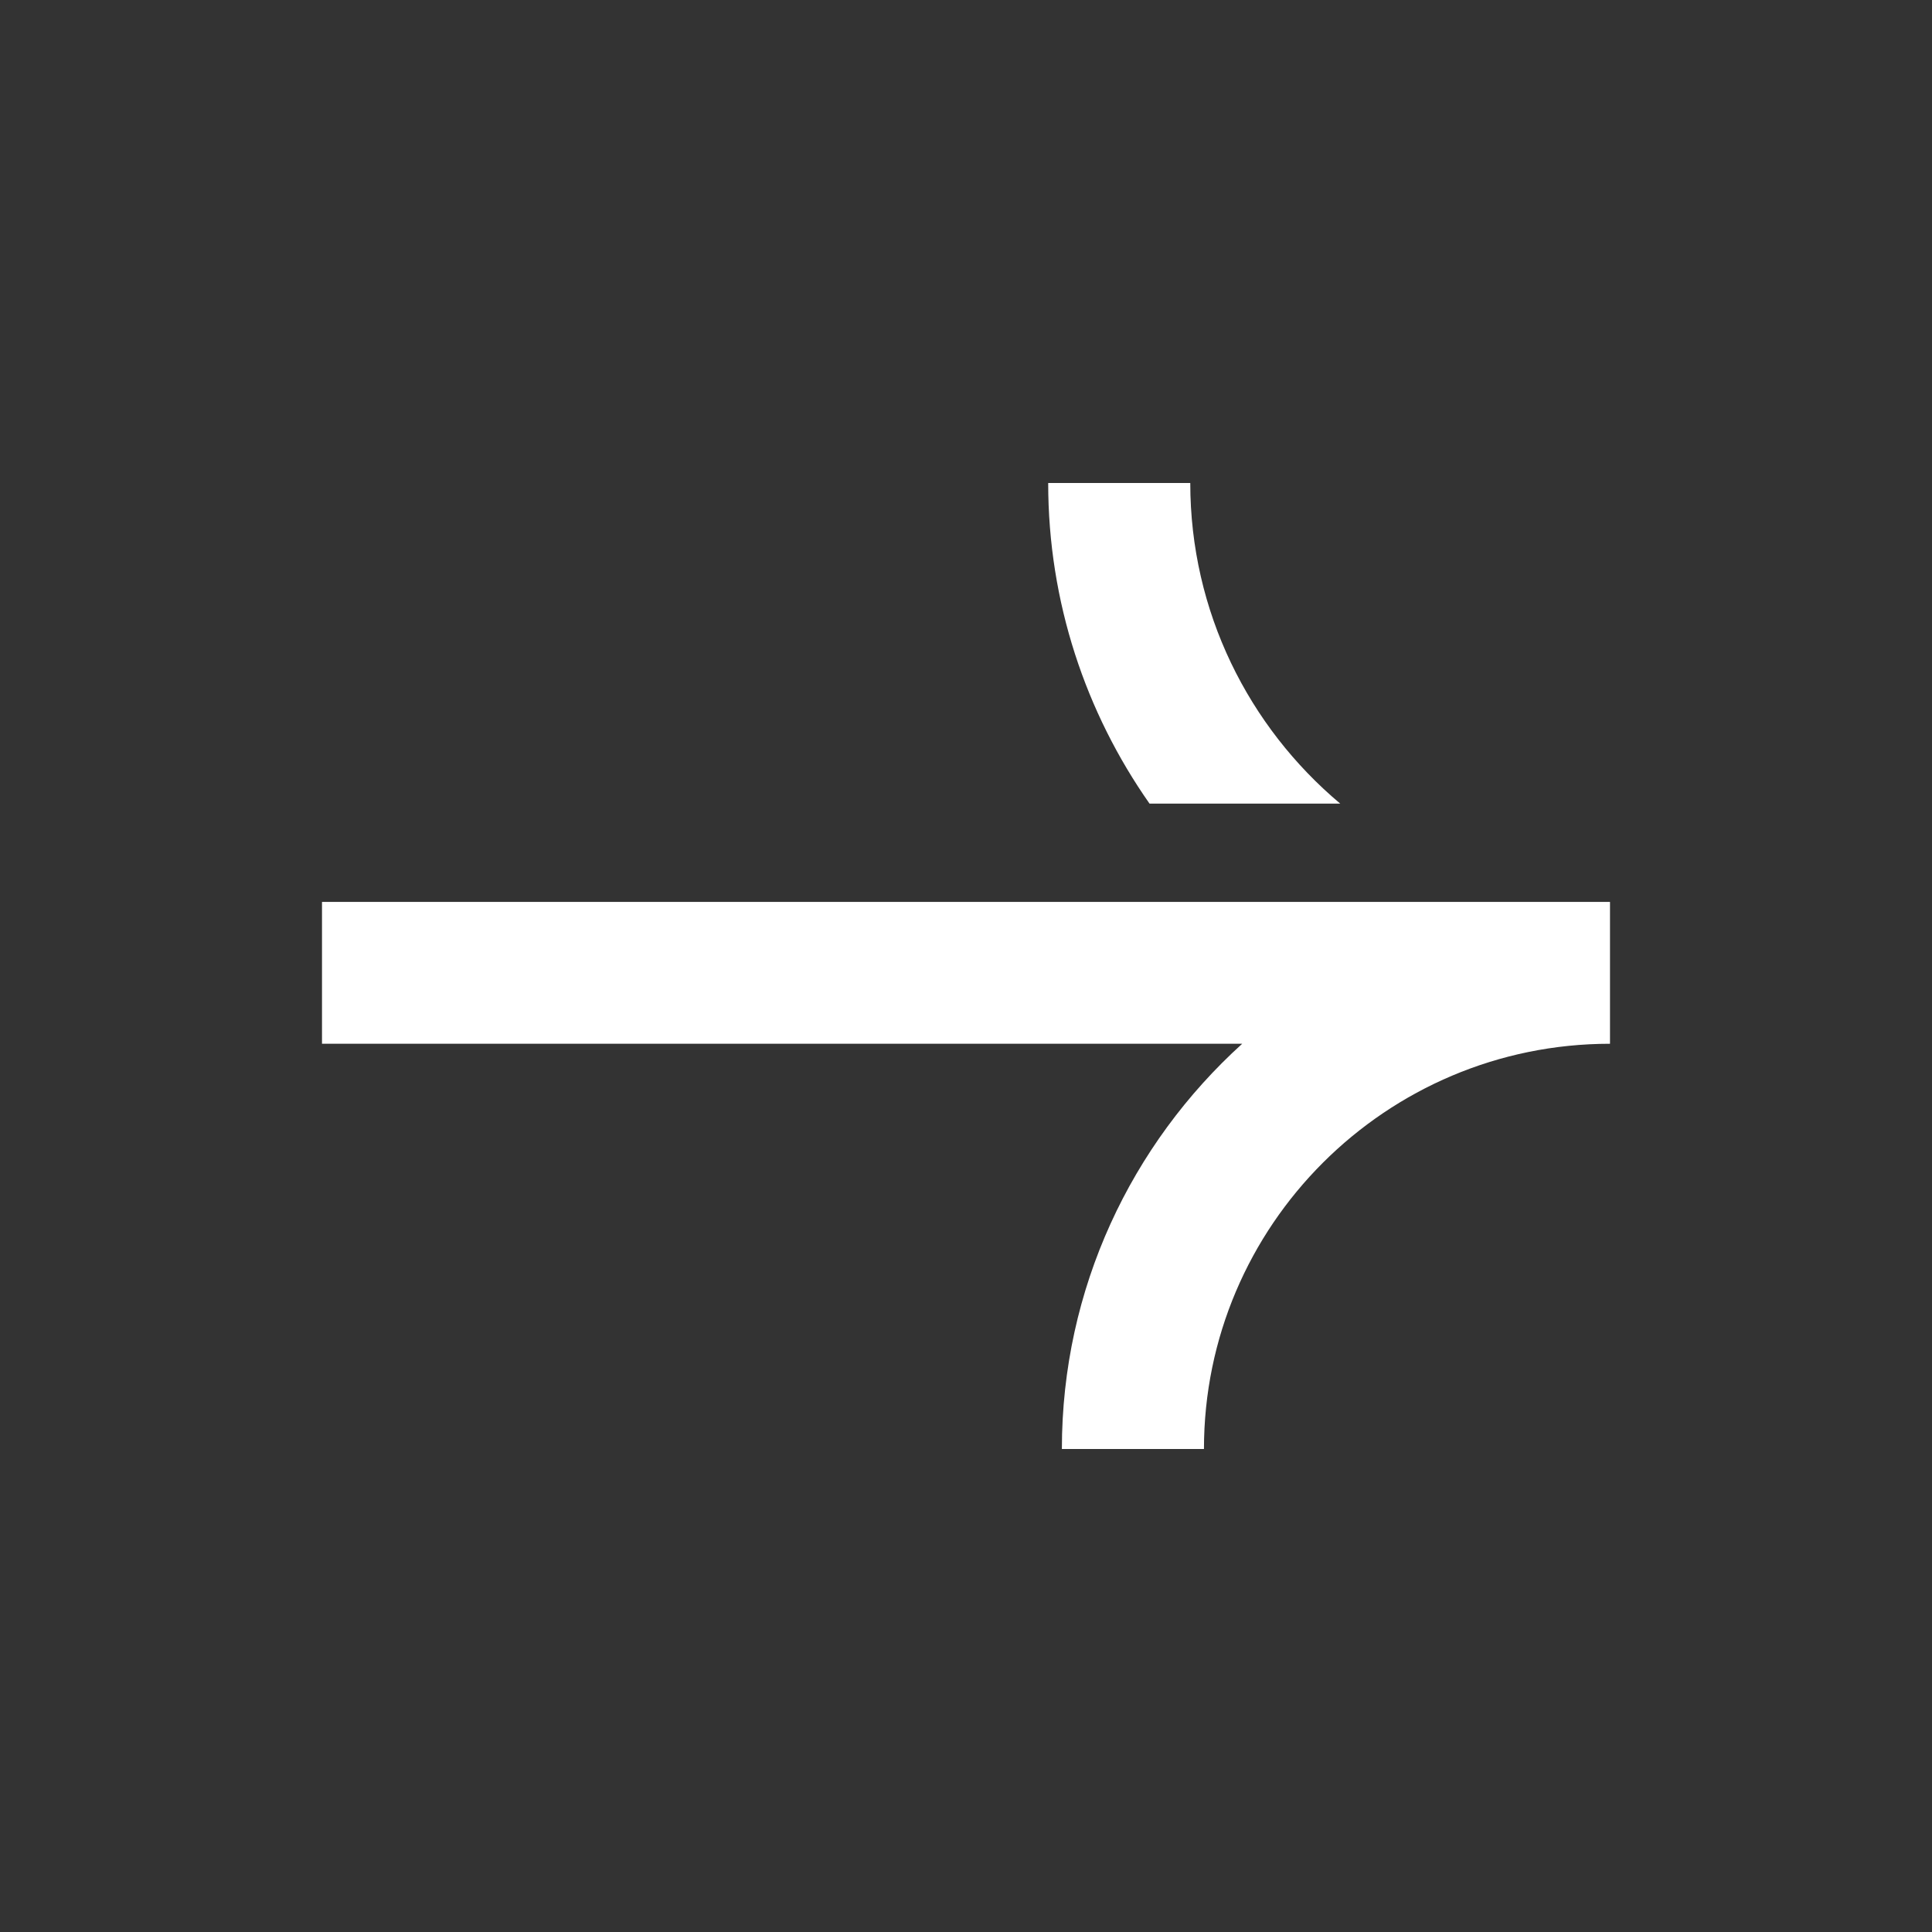 <svg width="24" height="24" viewBox="0 0 24 24" fill="none" xmlns="http://www.w3.org/2000/svg">
<rect x="0" y="0" width="24" height="24" fill="#333333" stroke="none"/>
<mask id="mask0_146_1877" style="mask-type:alpha" maskUnits="userSpaceOnUse" x="0" y="0" width="24" height="24">
<rect width="24" height="24" fill="#D9D9D9"/>
</mask>
<g mask="url(#mask0_146_1877)">
</g>
<g clip-path="url(#clip0_146_1877)">
<path d="M16.649 9.983C15.511 9.028 14.786 7.597 14.786 6H13.021C13.021 7.48 13.488 8.854 14.28 9.983H16.649Z" fill="white"/>
<path d="M15.368 11.204H4V12.966H15.431C14.056 14.211 13.191 16.006 13.191 18H14.956C14.956 15.225 17.219 12.966 20 12.966V11.204H15.368Z" fill="white"/>
</g>
<defs>
<clipPath id="clip0_146_1877">
<rect width="16" height="12" fill="white" transform="translate(4 6)"/>
</clipPath>
</defs>
</svg>
